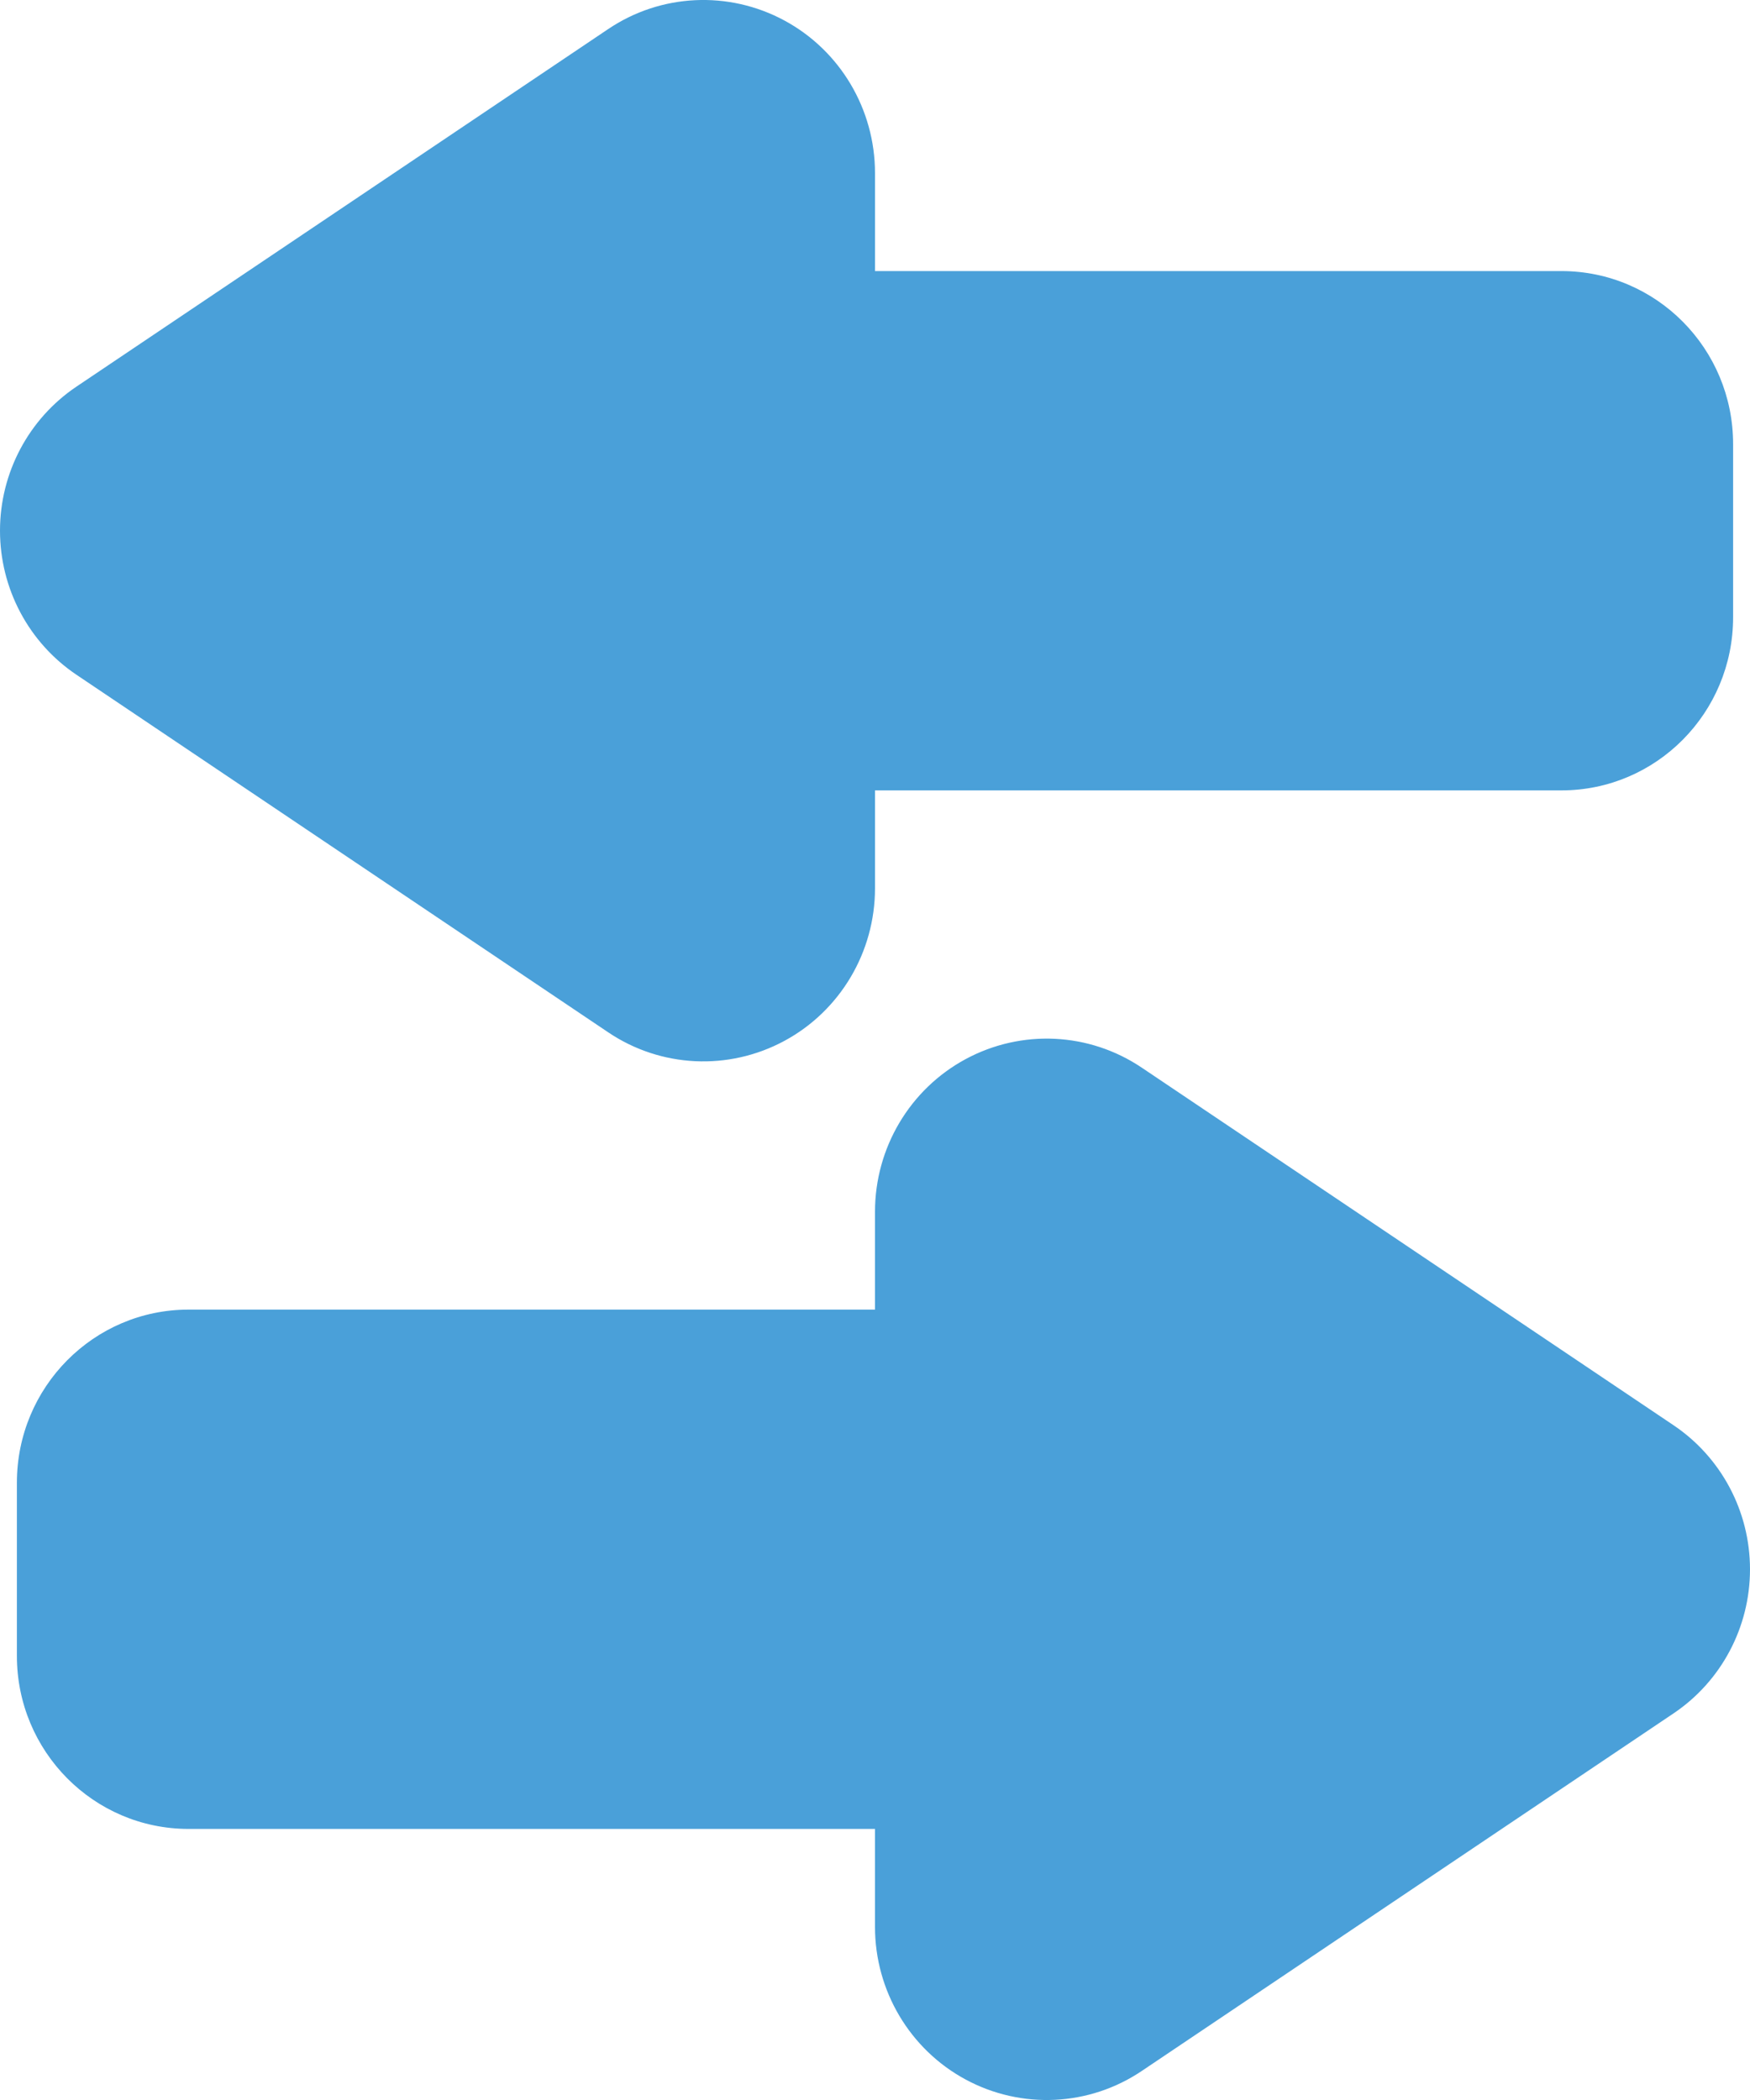 <?xml version="1.0" encoding="UTF-8"?>
<svg xmlns="http://www.w3.org/2000/svg" width="20" height="24" viewBox="0 0 20 24" fill="none">
  <path fill-rule="evenodd" clip-rule="evenodd" d="M10 3.098L10 1.978C10 1.249 9.602 0.578 8.964 0.234C8.326 -0.11 7.552 -0.073 6.951 0.332L0.873 4.419C0.328 4.786 1.67116e-06 5.403 1.64223e-06 6.065C1.61331e-06 6.727 0.328 7.344 0.873 7.711L6.951 11.798C7.552 12.203 8.326 12.24 8.964 11.896C9.602 11.552 10 10.881 10 10.152L10 9.033L17.845 9.033C18.929 9.033 19.807 8.147 19.807 7.054L19.807 5.076C19.807 3.983 18.929 3.098 17.845 3.098L10 3.098ZM10 14.967L2.155 14.967C1.071 14.967 0.193 15.853 0.193 16.946L0.193 18.924C0.193 20.017 1.071 20.902 2.155 20.902L10 20.902L10 22.022C10 22.751 10.398 23.422 11.036 23.766C11.674 24.11 12.448 24.073 13.049 23.668L19.127 19.581C19.672 19.214 20 18.597 20 17.935C20 17.273 19.672 16.656 19.127 16.289L13.049 12.202C12.448 11.797 11.674 11.76 11.036 12.104C10.398 12.448 10 13.119 10 13.848L10 14.967Z" fill="#4AA0D9"></path>
</svg>
